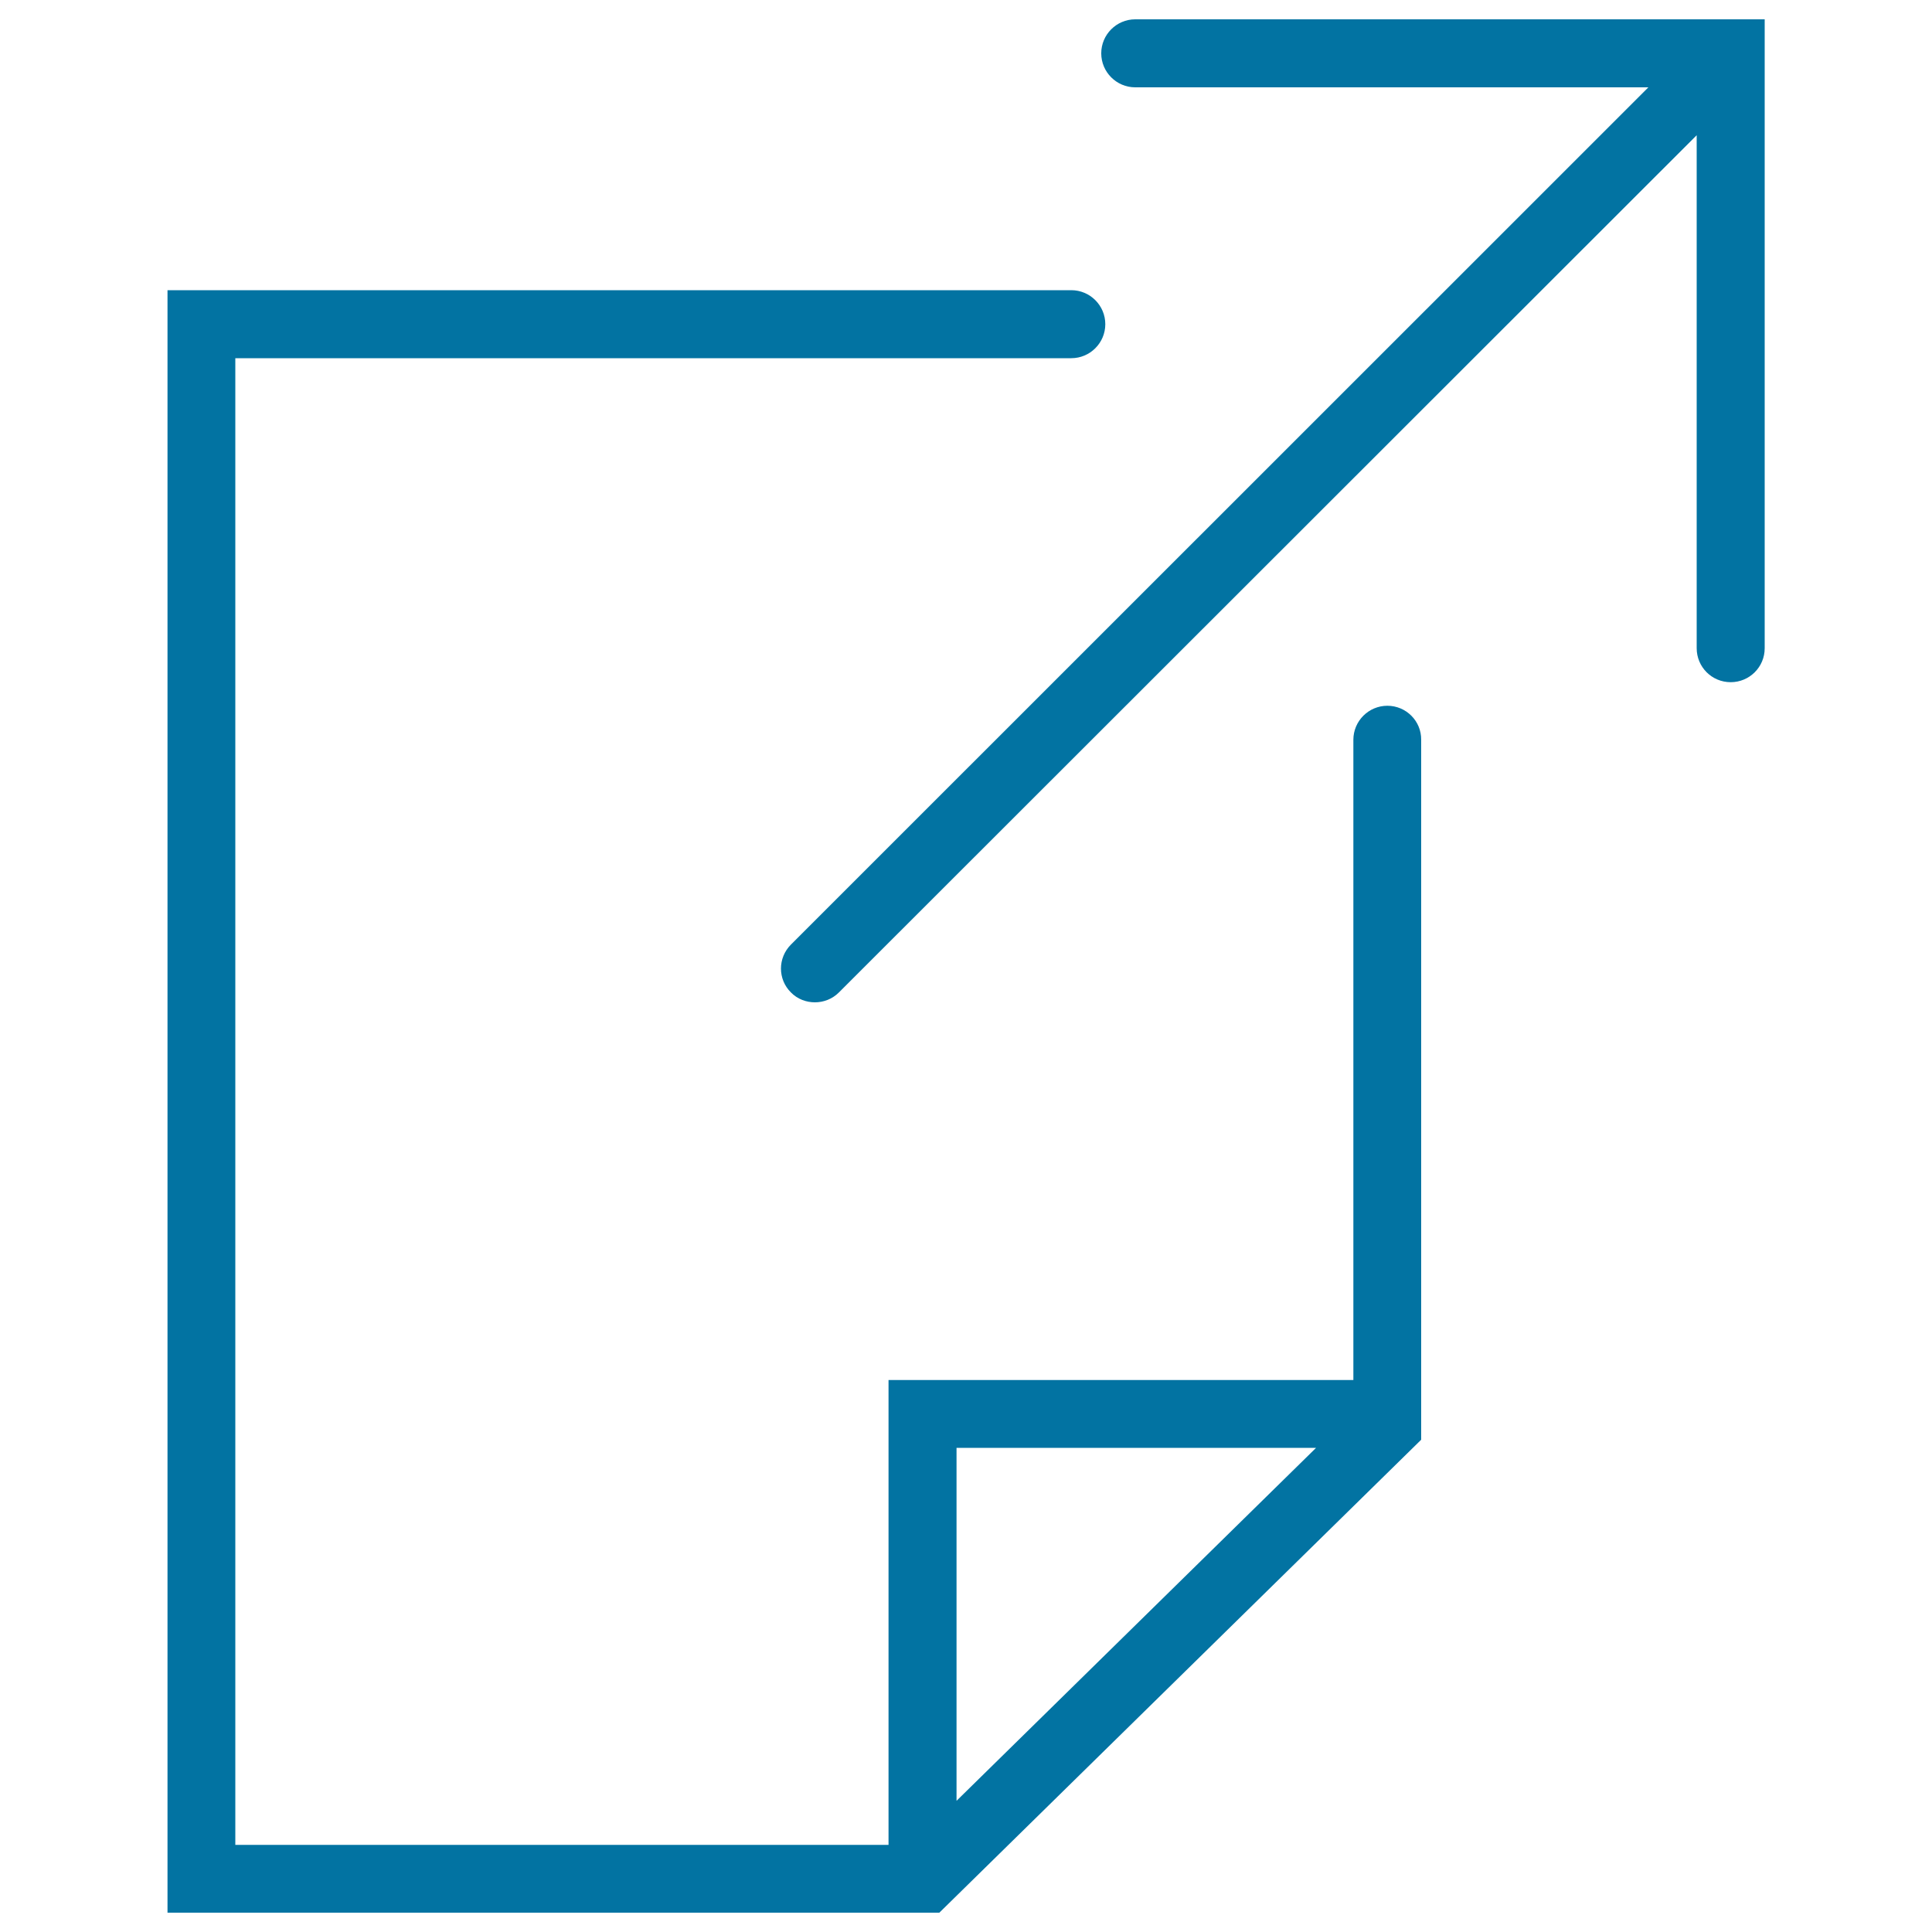 <svg xmlns="http://www.w3.org/2000/svg" viewBox="0 0 1000 1000" style="fill:#0273a2">
<title>Export Document SVG icon</title>
<g><g><path d="M587.6,10c-9.7,0-17.6,7.9-17.6,17.6c0,9.7,7.9,17.6,17.6,17.6h265.6L409.4,488.9c-6.9,6.9-6.9,18,0,24.8c3.4,3.5,8,5.1,12.4,5.1c4.5,0,9-1.7,12.4-5.1L878.2,70v265.5c0,9.7,7.8,17.6,17.6,17.6c9.7,0,17.6-7.8,17.6-17.6V10H587.6z"/><path d="M718.1,365.3c-9.7,0-17.6,7.9-17.6,17.6v331.4H459.9v240.6H121.8V185.4h432.7c9.7,0,17.6-7.9,17.6-17.6s-7.9-17.6-17.6-17.6H86.7V990h399.5l249.4-244.8V382.9C735.7,373.2,727.8,365.3,718.1,365.3z M681.2,749.4L495.1,932.1V749.4H681.2z"/></g></g>
</svg>